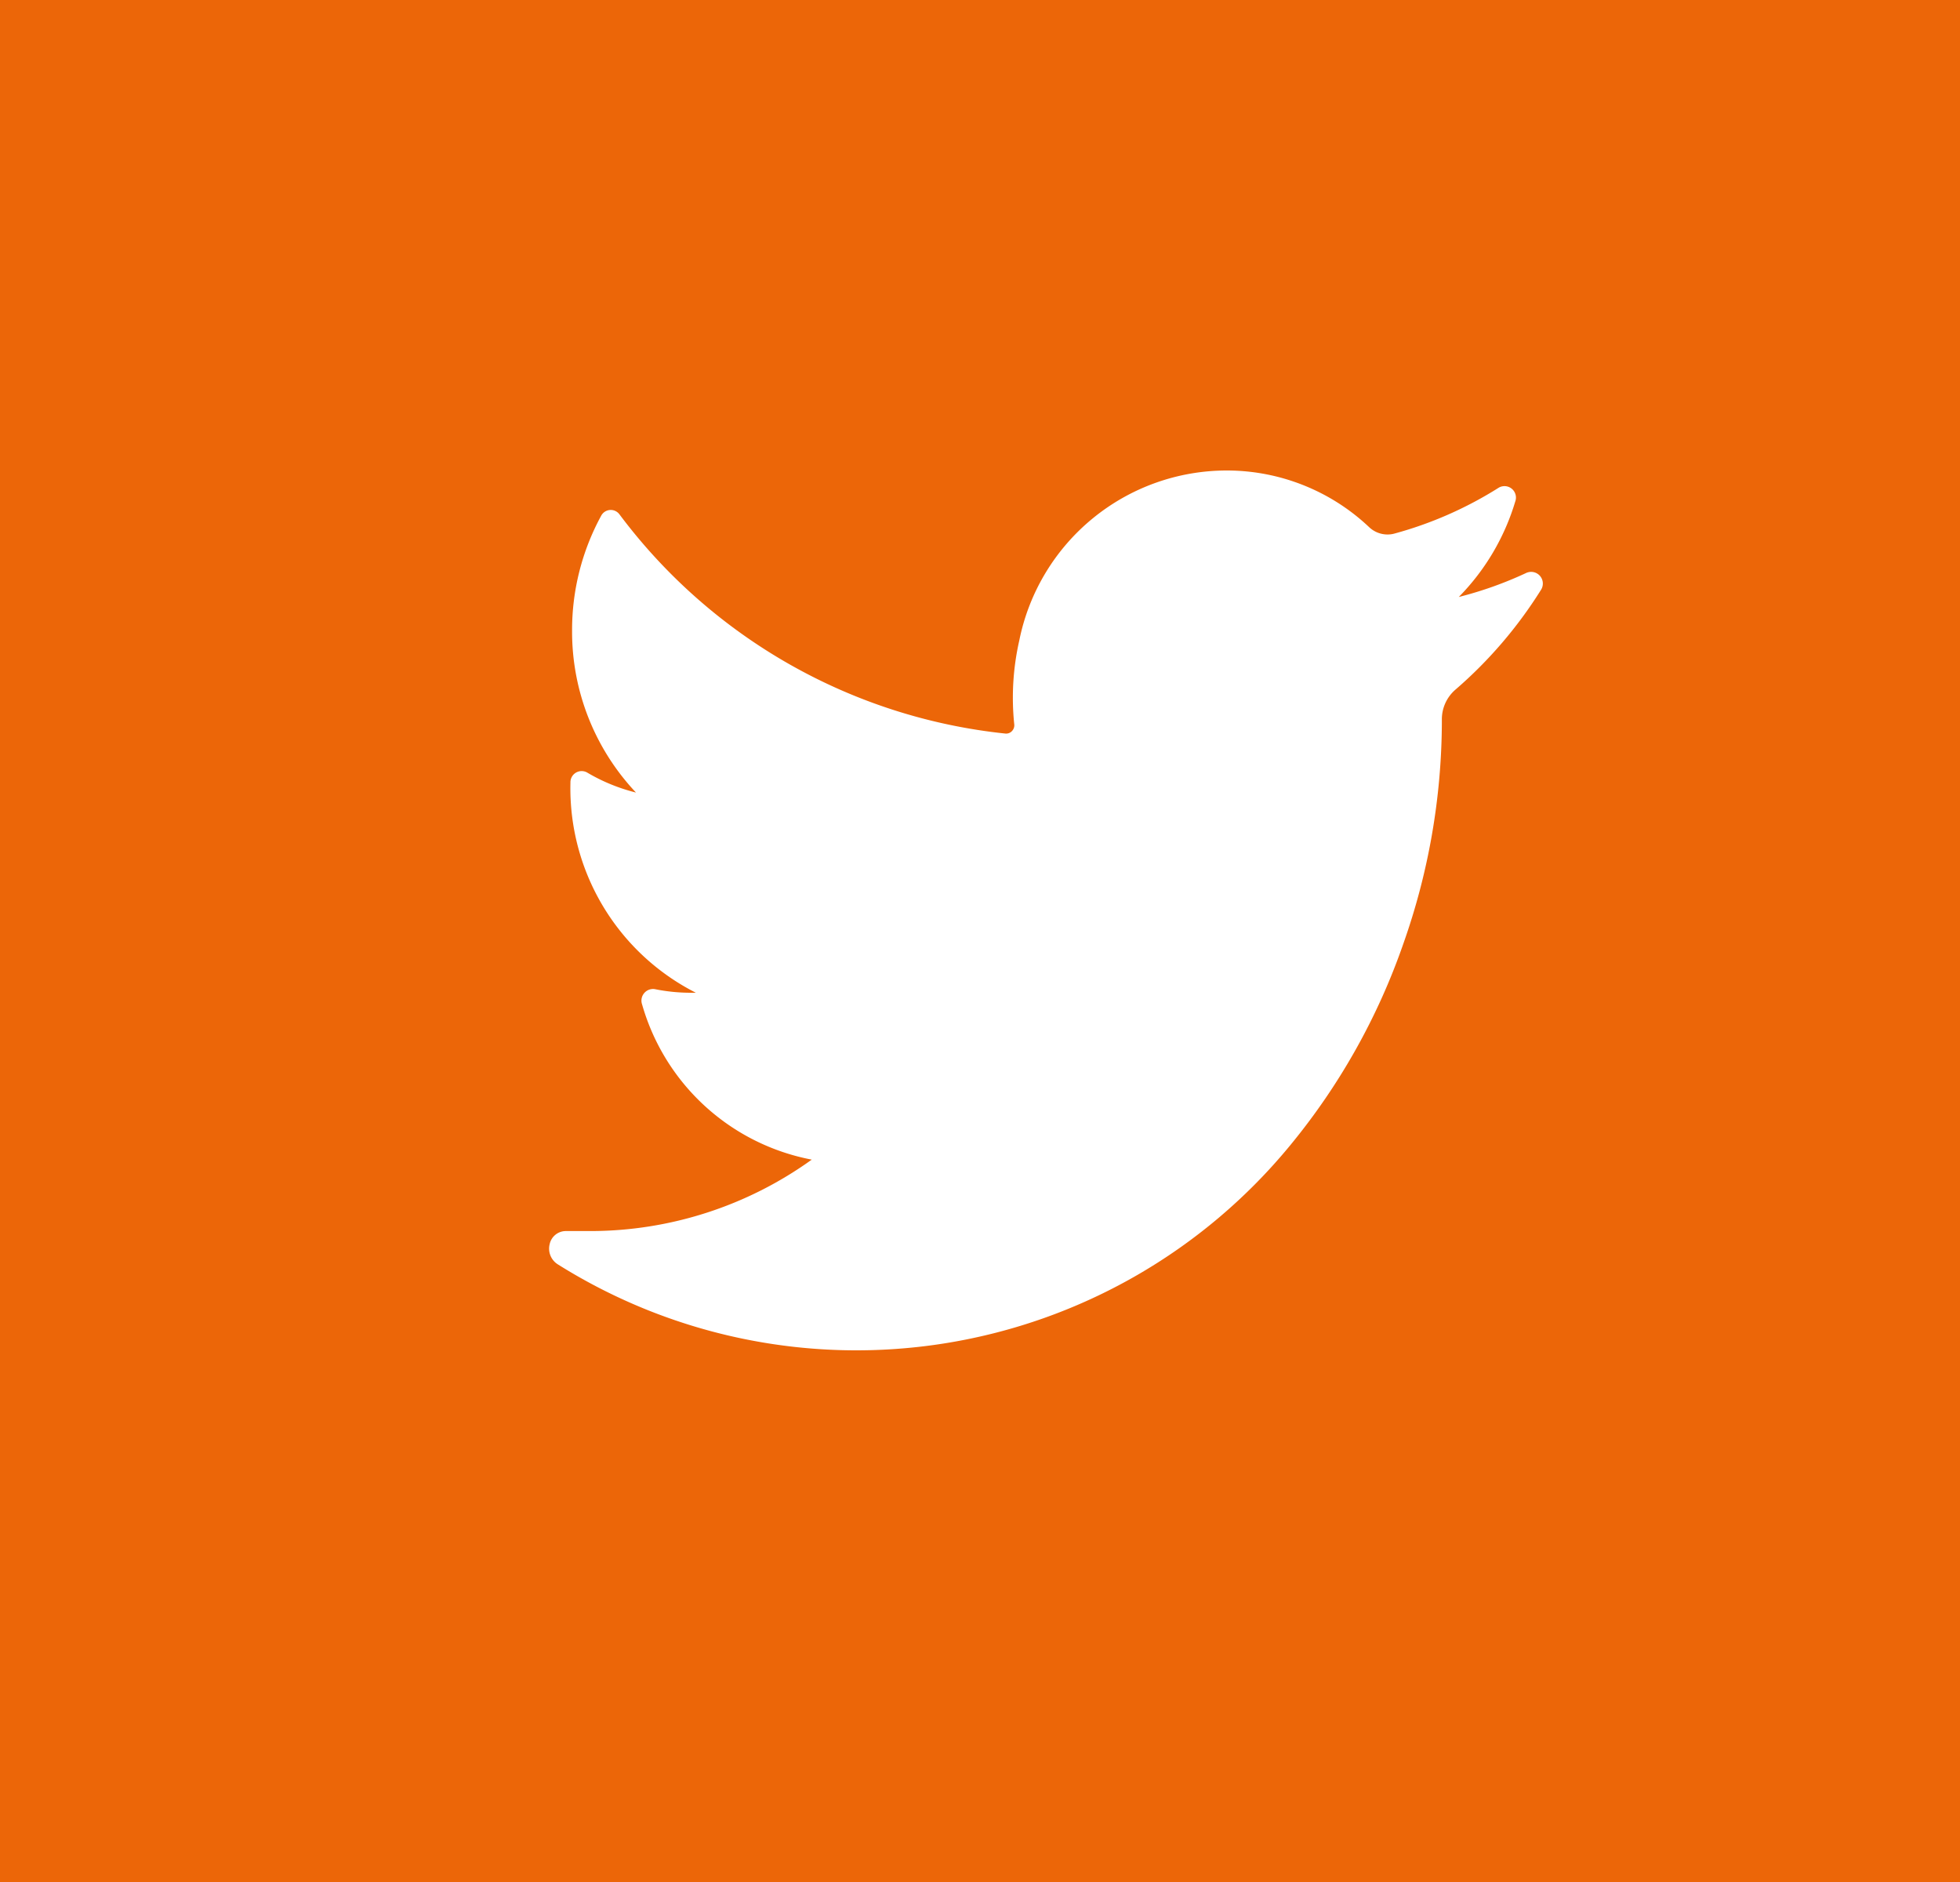 <svg xmlns="http://www.w3.org/2000/svg" width="25" height="24" viewBox="0 0 25 24">
  <g id="twitter" transform="translate(-1463 -146)">
    <rect id="Rectangle_73" data-name="Rectangle 73" width="25" height="24" transform="translate(1463 146)" fill="#ec6608"/>
    <path id="Tracé_110" data-name="Tracé 110" d="M20.48,10.3a4.821,4.821,0,0,1-.874.313,2.932,2.932,0,0,0,.72-1.217.146.146,0,0,0-.21-.177,4.9,4.9,0,0,1-1.337.587.331.331,0,0,1-.083.01.341.341,0,0,1-.234-.094A2.643,2.643,0,0,0,16.652,9,2.7,2.7,0,0,0,14,11.168a3.29,3.29,0,0,0-.064,1.07.105.105,0,0,1-.025.08.1.1,0,0,1-.075.037h-.01A7.066,7.066,0,0,1,8.9,9.559a.138.138,0,0,0-.234.02,3.042,3.042,0,0,0-.37,1.46,2.99,2.99,0,0,0,.815,2.068,2.32,2.32,0,0,1-.624-.256.143.143,0,0,0-.212.13,2.924,2.924,0,0,0,1.6,2.679H9.812a2.308,2.308,0,0,1-.46-.046.148.148,0,0,0-.163.195,2.794,2.794,0,0,0,2.164,1.979,4.841,4.841,0,0,1-2.825.911H8.21a.211.211,0,0,0-.2.167.236.236,0,0,0,.1.255A7.162,7.162,0,0,0,17.46,17.6,8.349,8.349,0,0,0,18.9,15.031a8.552,8.552,0,0,0,.49-2.81v-.044a.5.5,0,0,1,.175-.384,5.61,5.61,0,0,0,1.087-1.267.149.149,0,0,0-.177-.223Z" transform="translate(1462.001 143)" fill="#fff"/>
  </g>
</svg>
